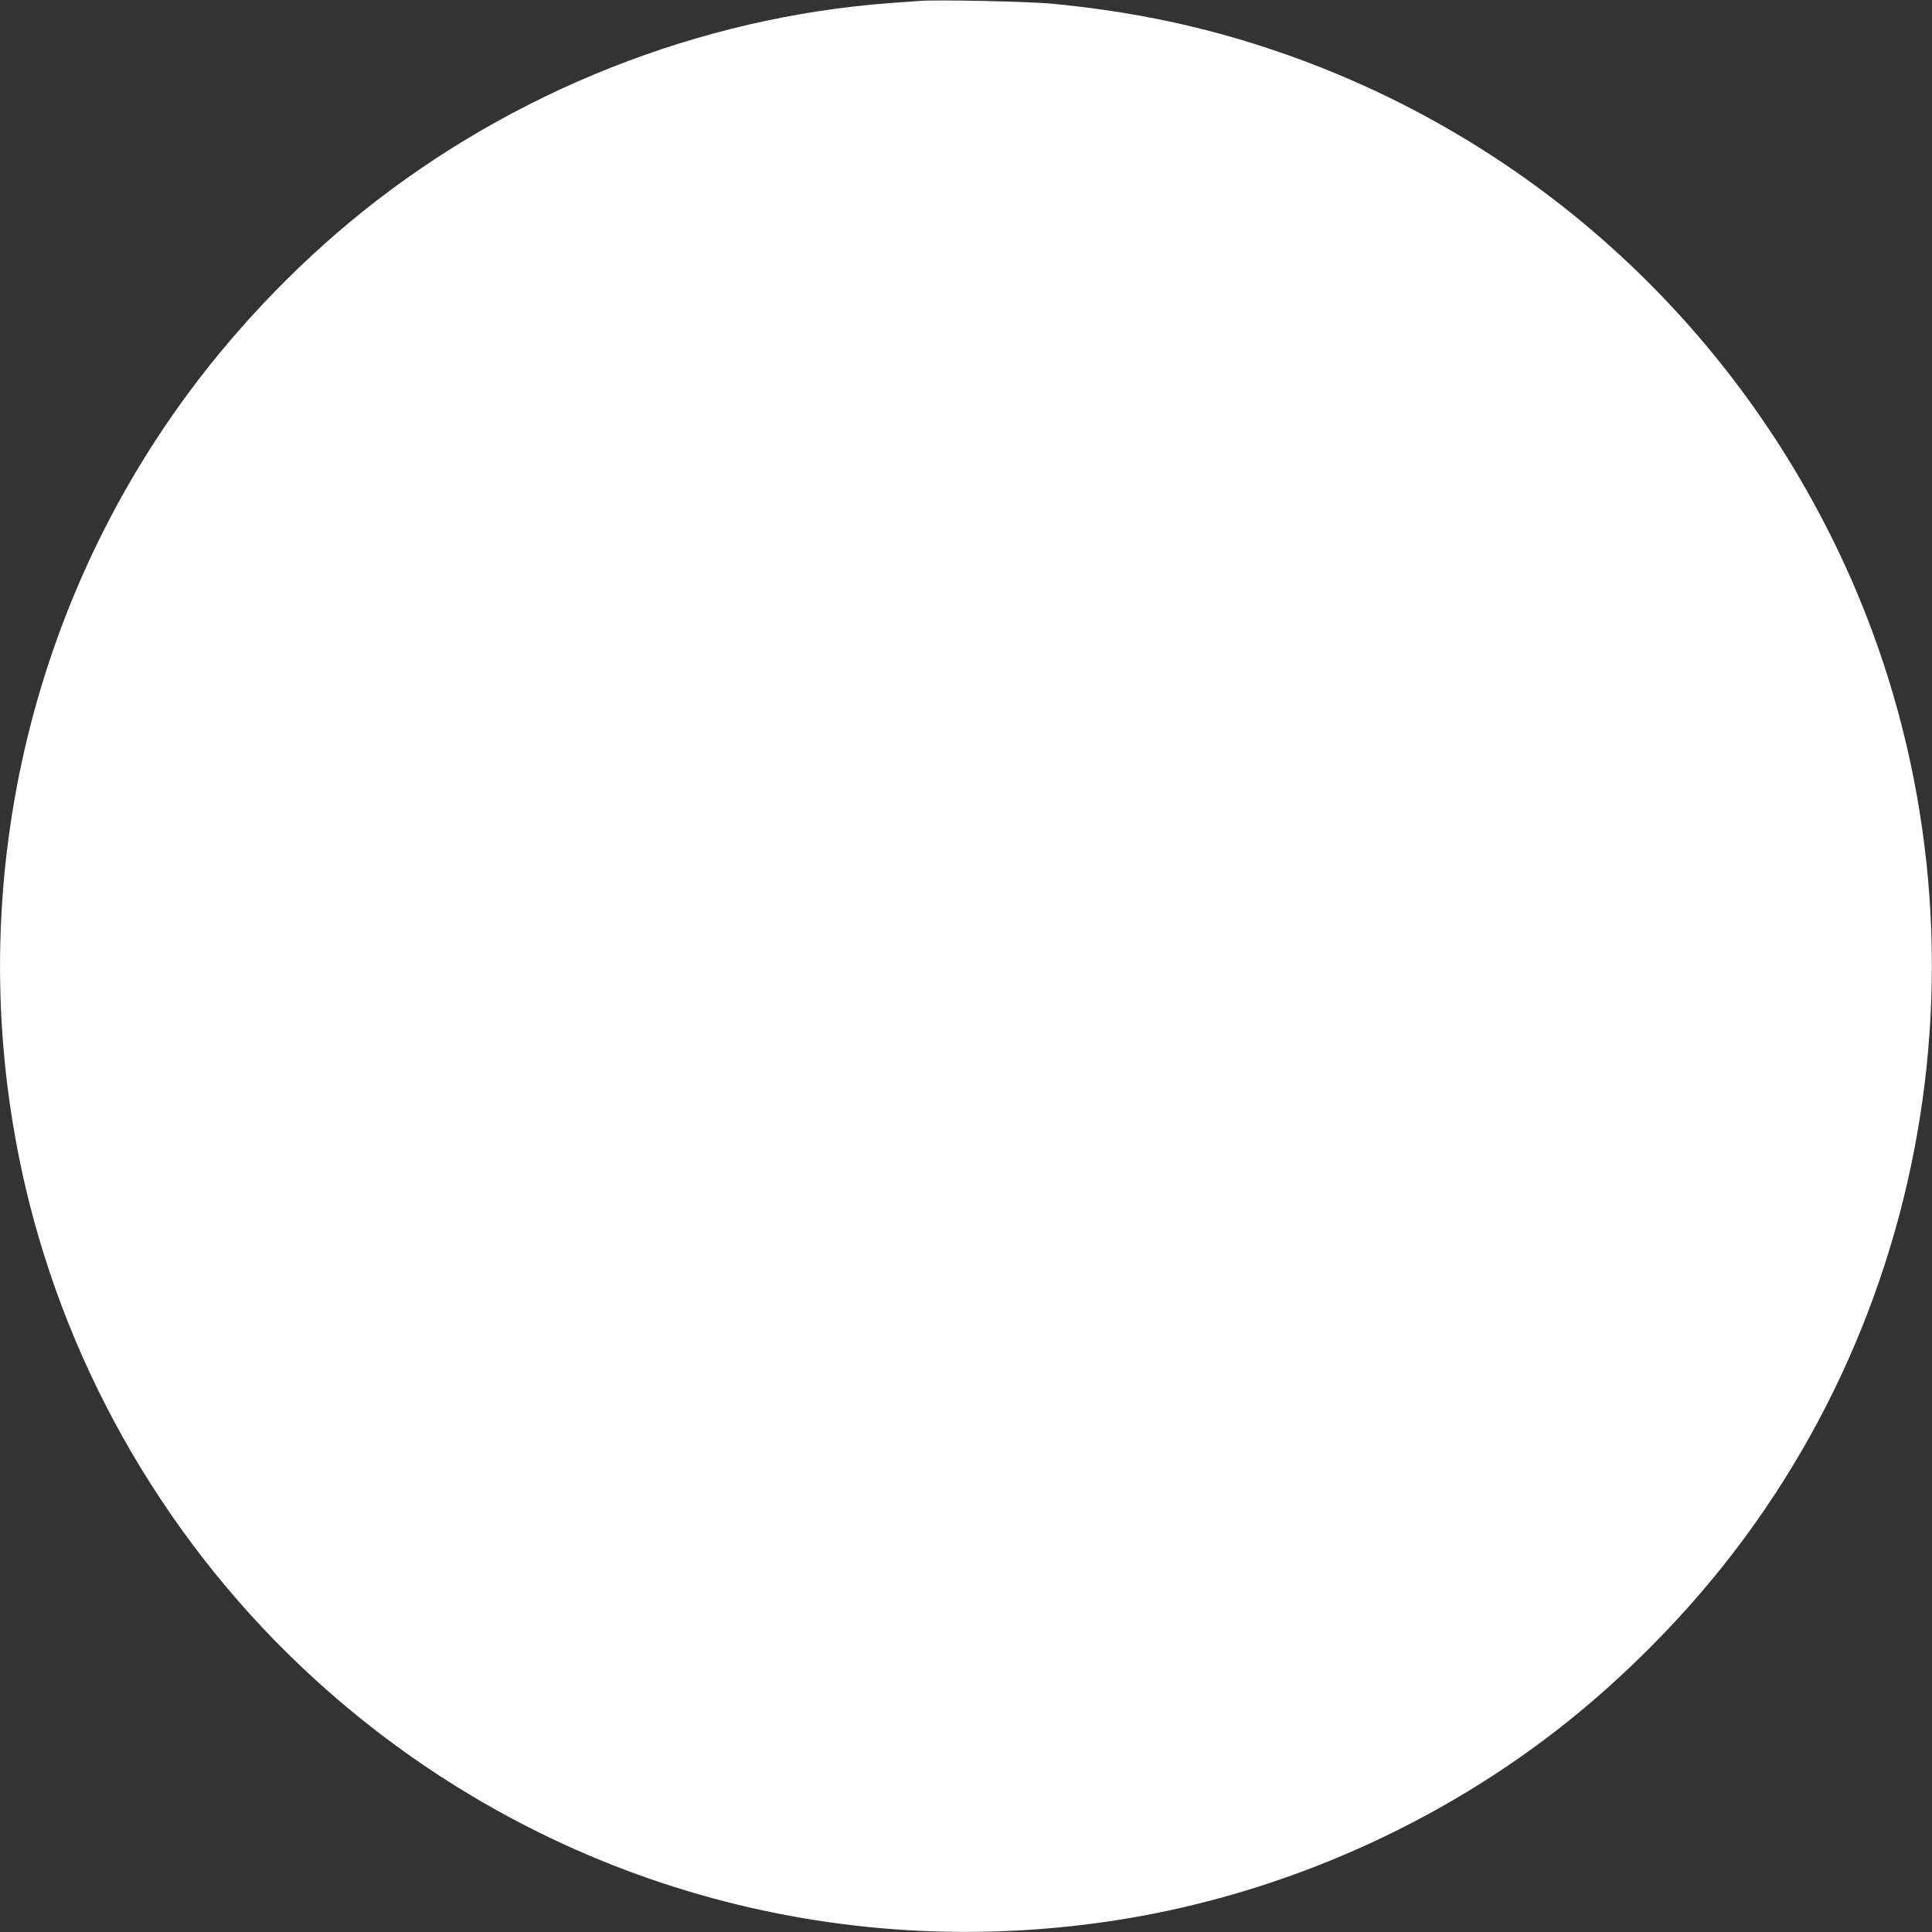 <?xml version="1.0" standalone="no"?>
<!DOCTYPE svg PUBLIC "-//W3C//DTD SVG 20010904//EN"
 "http://www.w3.org/TR/2001/REC-SVG-20010904/DTD/svg10.dtd">
<svg version="1.0" xmlns="http://www.w3.org/2000/svg"
 width="1280pt" height="1280pt" viewBox="0 0 1280 1280"
 preserveAspectRatio="xMidYMid meet">
<rect x="0" y="0" width="1280" height="1280" fill="#333333" stroke="none"/>
<g transform="translate(0,1280) scale(0.1,-0.1)"
fill="#ffffff" stroke="none">
<path d="M6095 12794 c-27 -2 -115 -8 -195 -14 -1261 -93 -2504 -584 -3500
-1384 -454 -365 -875 -810 -1215 -1287 -1086 -1522 -1449 -3456 -991 -5277
315 -1249 1012 -2388 1984 -3240 1445 -1268 3360 -1816 5262 -1507 1067 174
2100 632 2945 1308 374 299 733 659 1031 1033 1539 1932 1819 4616 713 6826
-783 1566 -2159 2738 -3824 3259 -428 134 -858 219 -1340 265 -150 14 -756 27
-870 18z"/>
</g>
</svg>
